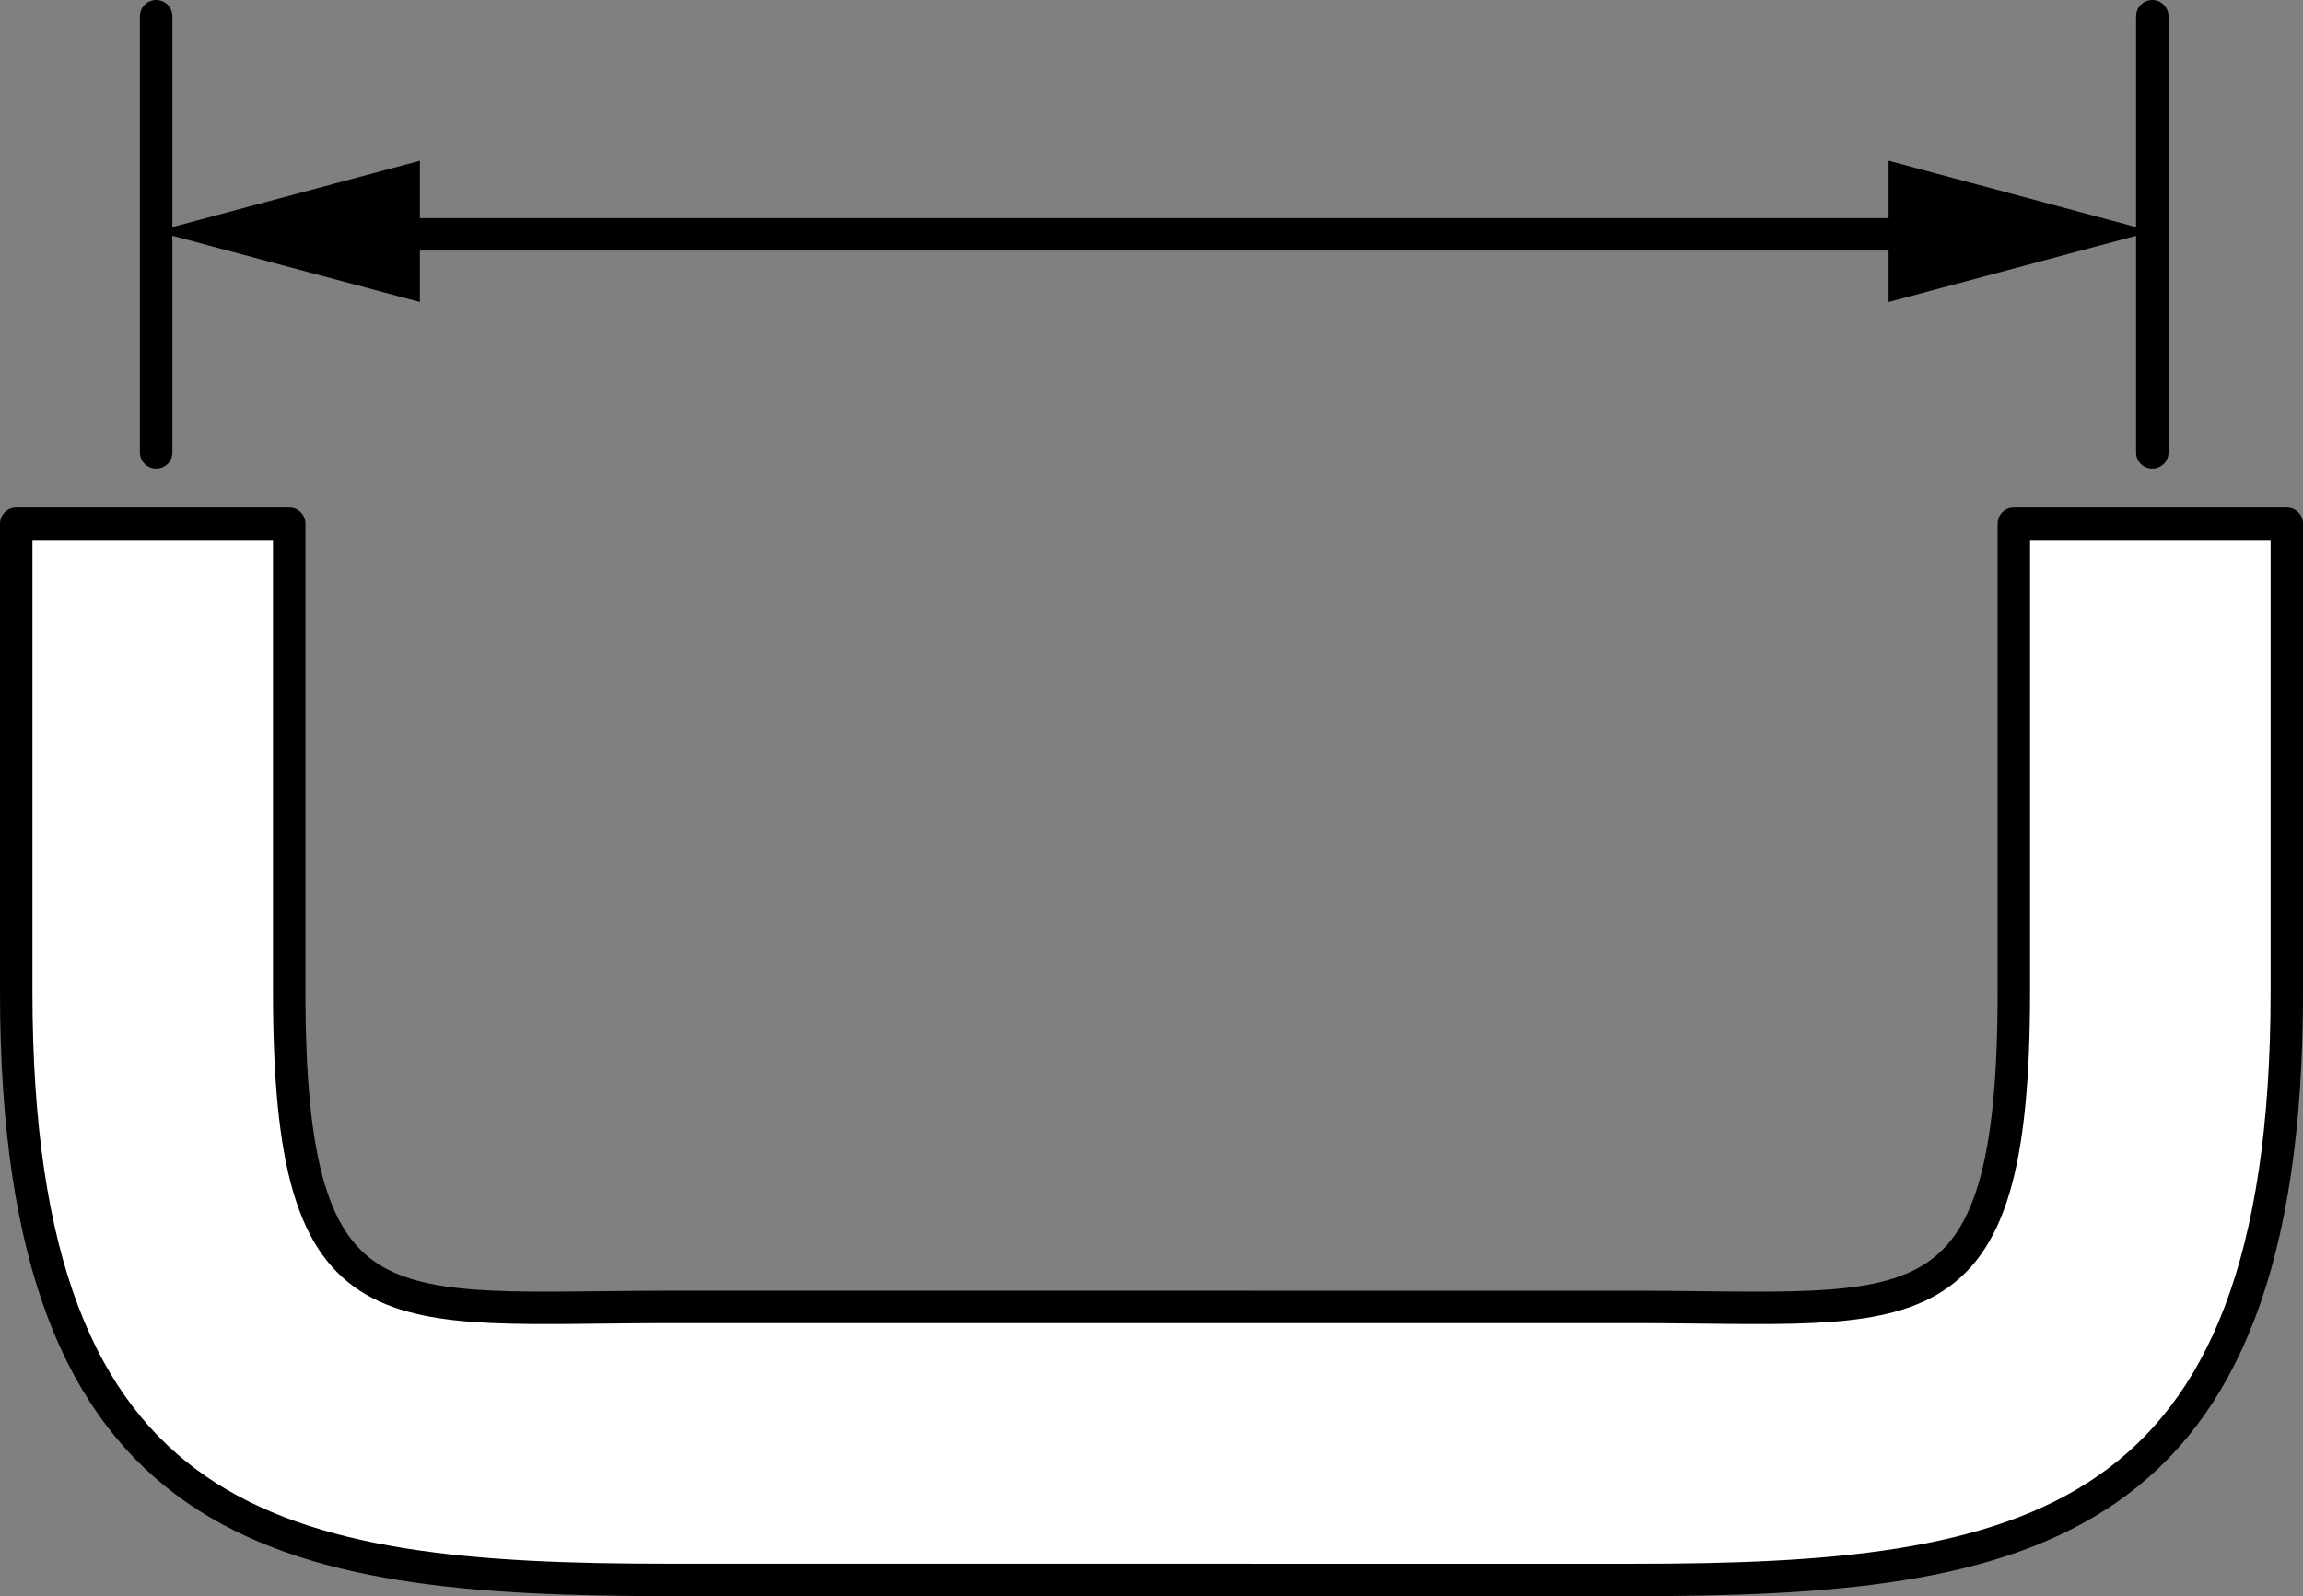 <?xml version="1.0" encoding="iso-8859-1"?>
<!-- Generator: Adobe Illustrator 28.1.0, SVG Export Plug-In . SVG Version: 6.00 Build 0)  -->
<svg version="1.1" id="image" xmlns="http://www.w3.org/2000/svg" xmlns:xlink="http://www.w3.org/1999/xlink" x="0px" y="0px"
	 width="56.8px" height="39.378px" viewBox="0 0 56.8 39.378" enable-background="new 0 0 56.8 39.378" xml:space="preserve">
<rect x="0" y="0" width="56.8" height="39.378" fill="#808080" stroke="none"/>
<path fill="#FFFFFF" stroke="#000000" stroke-width="0.8" stroke-linejoin="round" d="M30.823,38.978h9.447
	c9.682,0,16.131-1.128,16.131-14.514V12.921h-6.733v11.542c0,8.628-2.438,7.779-9.397,7.779h-9.447H16.535
	c-6.963,0-9.402,0.849-9.402-7.779V12.921H0.4v11.542c0,13.386,6.449,14.514,16.135,14.514H30.823z"/>
<line fill="none" stroke="#000000" stroke-width="0.8" stroke-linecap="round" x1="3.851" y1="11.163" x2="3.851" y2="0.4"/>
<line fill="none" stroke="#000000" stroke-width="0.8" stroke-linecap="round" x1="53.083" y1="11.163" x2="53.083" y2="0.4"/>
<g>
	<g>
		
			<line fill="none" stroke="#000000" stroke-width="0.8" stroke-linecap="round" stroke-miterlimit="10" x1="9.167" y1="5.781" x2="47.768" y2="5.781"/>
		<g>
			<polygon points="10.356,7.451 3.851,5.709 10.356,3.965 			"/>
		</g>
		<g>
			<polygon points="46.579,7.451 53.083,5.709 46.579,3.965 			"/>
		</g>
	</g>
</g>
</svg>
